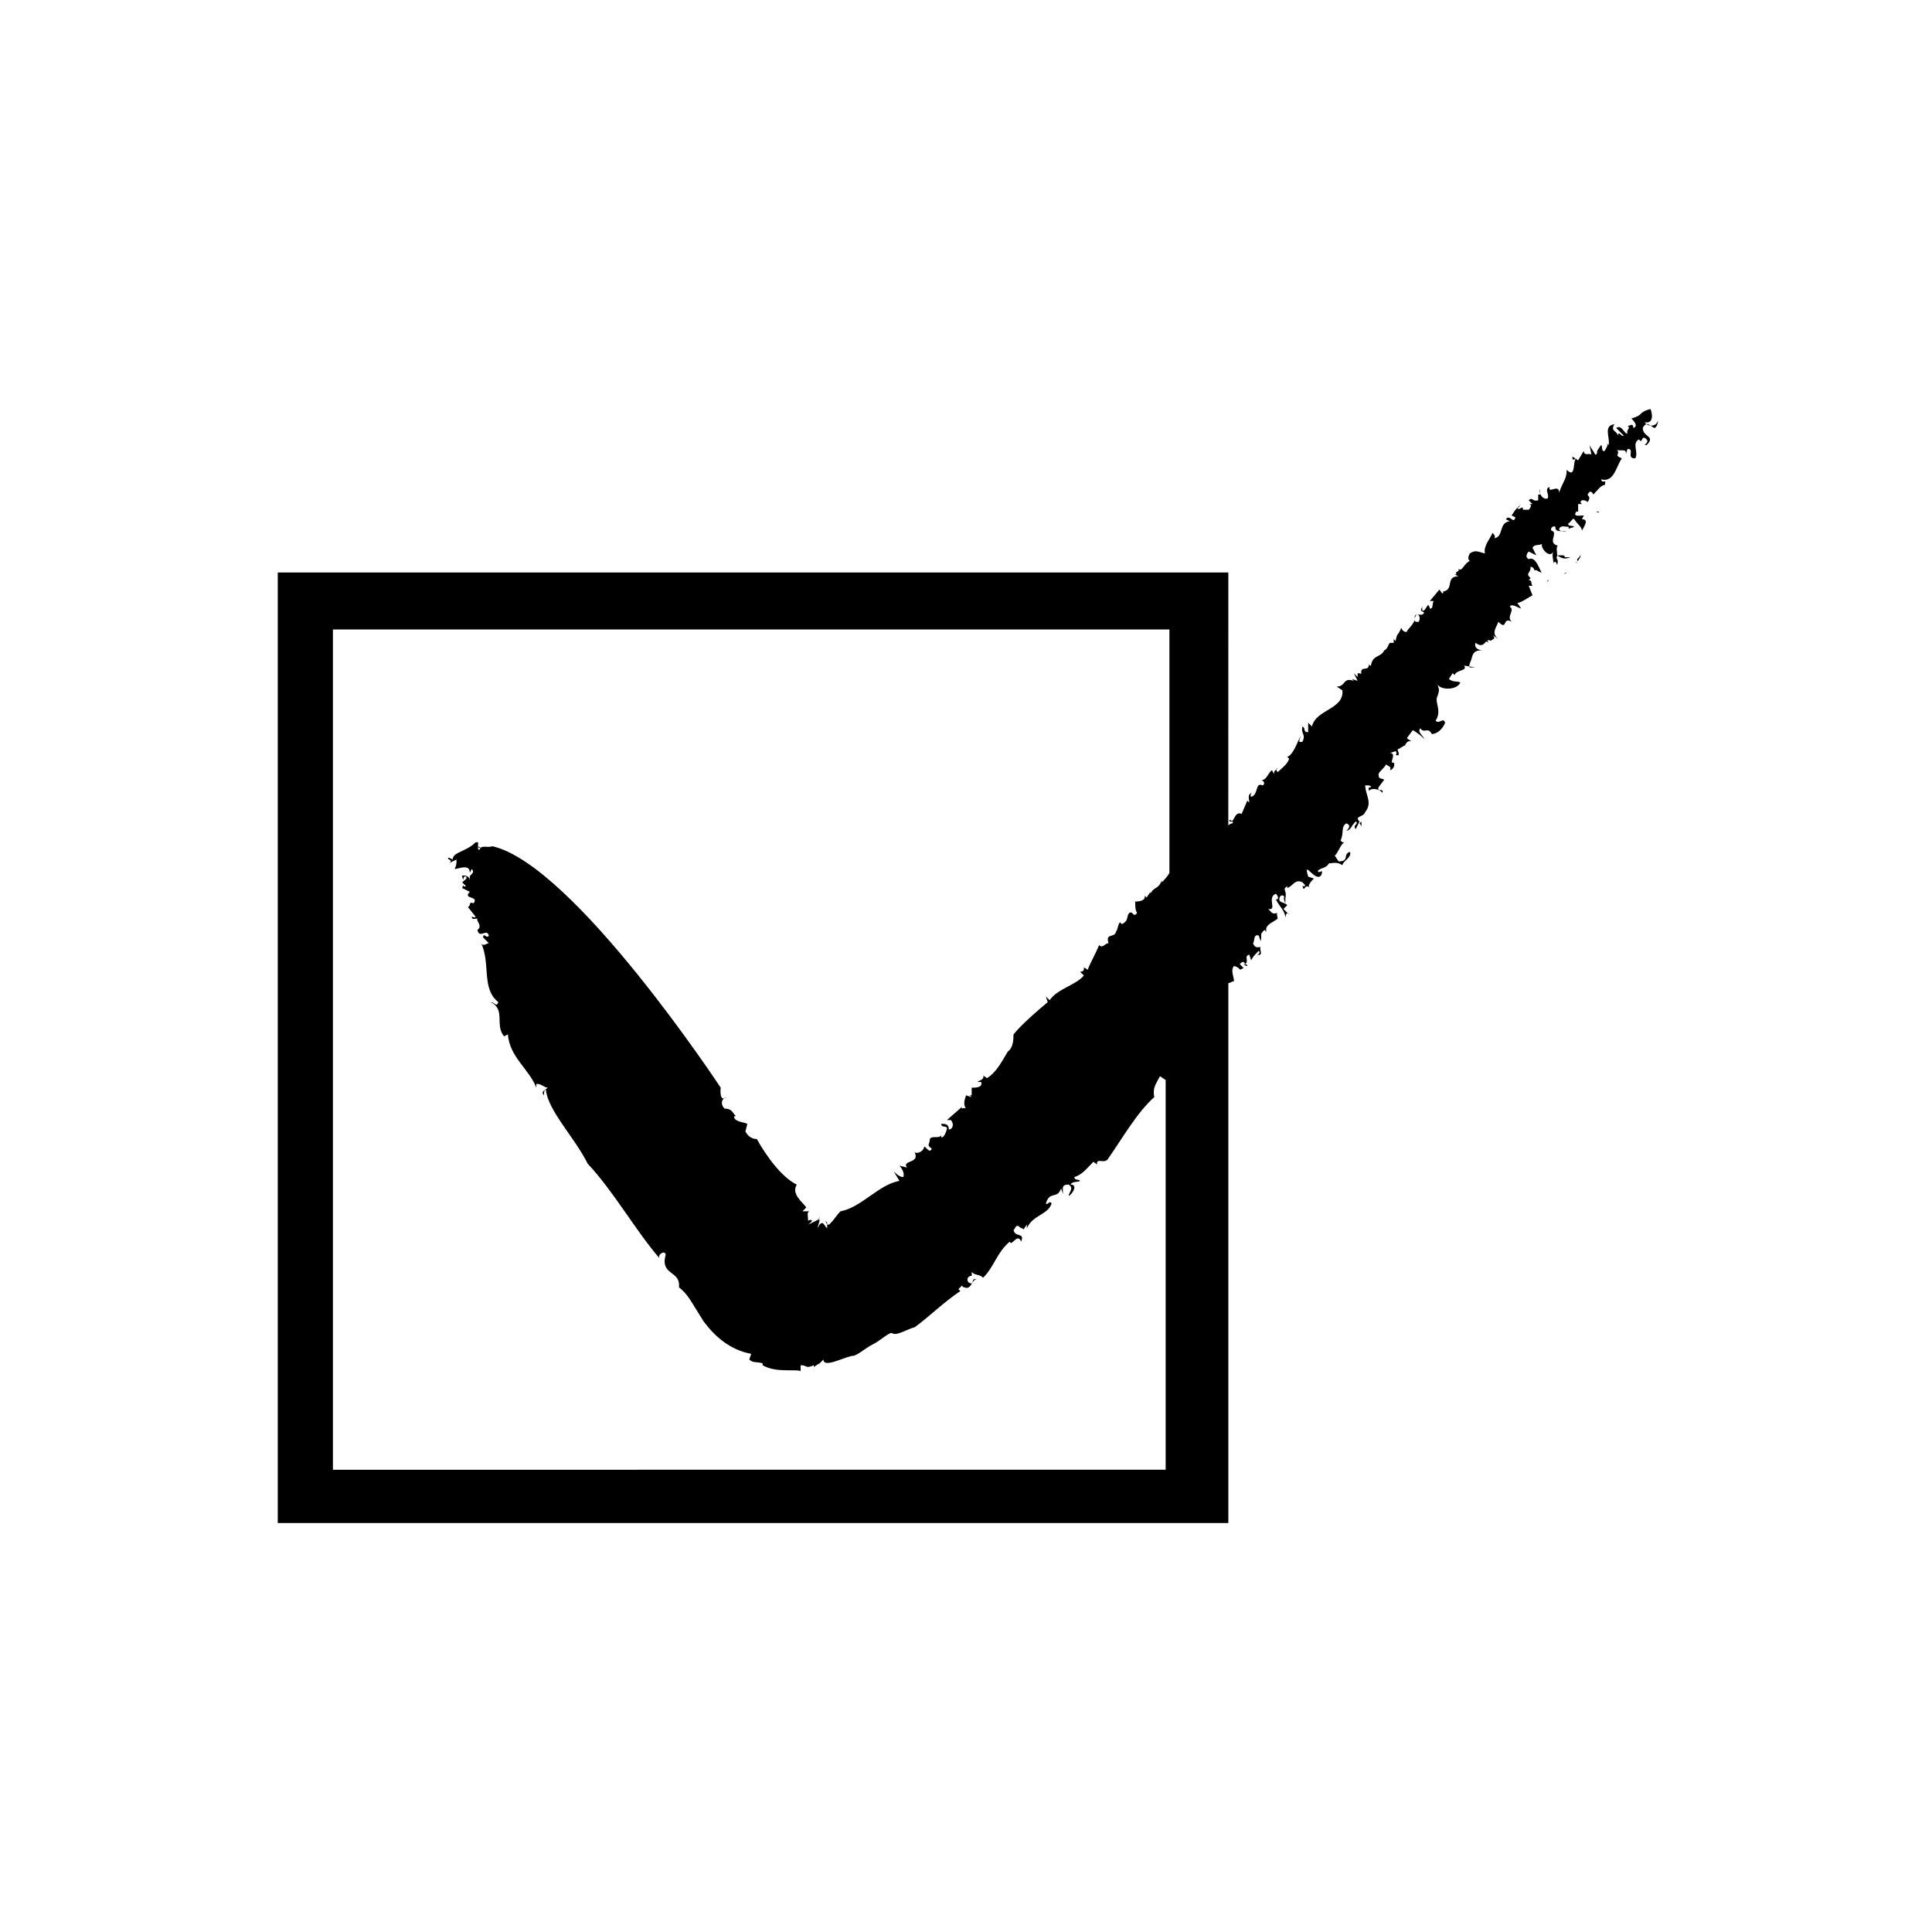 <?xml version="1.0" encoding="UTF-8"?>
<!-- Uploaded to: ICON Repo, www.svgrepo.com, Generator: ICON Repo Mixer Tools -->
<svg fill="#000000" width="800px" height="800px" version="1.1" viewBox="144 144 512 512" xmlns="http://www.w3.org/2000/svg">
 <g>
  <path d="m546.1 278.58c0.504 0 0.504-0.504 1.008-1.008z"/>
  <path d="m567.77 279.59h-1.008c0.504 0 1.008 0.504 1.008 0z"/>
  <path d="m570.29 263.97v1.008c0-0.504 0.504-1.008 0-1.008z"/>
  <path d="m271.53 368.76c-0.504-0.504-1.512-0.504-2.016-0.504z"/>
  <path d="m562.73 290.67c0.504 1.008-1.512 1.512-0.504 2.016 0-0.504 1.008-1.008 0.504-2.016z"/>
  <path d="m484.64 381.36c-0.504 0-0.504 1.008 0 2.016v-2.016z"/>
  <path d="m579.86 255.91c2.519 0.504 2.016-2.519 1.512-3.527-3.527 1.008-1.512 1.512-5.039 2.519 0.504 0.504 2.016 2.016 0.504 2.519 0-1.512-1.008-0.504-1.512-0.504 1.008 0.504-0.504 1.008 0 2.016-1.008 0-1.512-2.519-3.023-1.512l2.016 2.016c-0.504 0.504-1.512-1.512-1.512 0-0.504-1.512-2.016-1.008-1.008-3.023-3.023 0.504-1.008 3.527-1.512 5.543l-0.504-0.504c0.504 0.504 0 1.008-0.504 2.016-1.008 0.504-0.504-1.512-1.008-1.512l-1.008 1.512c0 0.504 0 1.008-0.504 1.008-0.504-1.008-1.008-1.512-1.512-2.519l0.504 2.519c-0.504-0.504-2.016 0.504-2.016-1.008l-1.512 2.519-1.512-1.008c0 1.008 0 1.008 1.008 0.504-1.008 0.504 0 5.543-2.519 3.023 0 2.519-1.008 3.023-2.016 6.047 0-2.519-3.023 0.504-2.519-1.512-1.512 0.504 0 2.016-0.504 3.023-1.008 0.504-2.519-1.008-2.016-2.519v1.512h-0.504v1.512c-1.512 0.504-1.512-1.008-2.519 0l1.008 1.008h-1.008c1.008 0 0.504 1.008 0 1.512h-0.504l-1.004-0.004c0-1.512-1.008 0.504-1.512-0.504-0.504 0.504-0.504 0.504-1.512 2.016l1.008 0.504c-0.504 2.016-1.512-1.008-2.519 0.504l1.008 0.504c-3.023 0.504-1.512 4.031-4.031 4.535 0.504-1.008-1.008-1.512-0.504-1.512-0.504 1.512-2.519 3.527-2.016 5.543-2.016-0.504-2.519-1.008-4.031 0-0.504 1.008-0.504 1.512 0 2.016-1.512 0.504-2.016 3.023-3.023 2.016 0.504 1.008-1.008 0.504-0.504 1.512h-0.504l1.008 0.504c-3.527 0-1.008 3.527-4.031 4.031v-0.504 1.008c-0.504 0-0.504-0.504-1.008-1.008l-2.519 3.023h1.008c-0.504 1.008 0 2.016-1.008 2.016-0.504-2.519-1.008 1.008-2.016 0.504v-1.008c-0.504 1.008-0.504 1.008 0.504 1.512-0.504 1.512-2.519-0.504-2.519 1.512l0.504-1.008c1.008 0 1.008 1.512 0.504 2.016-0.504 0-1.008 0-1.008-0.504-0.504 1.512-2.016 2.519-2.016 3.023-0.504 0.504-1.512-0.504-1.512-1.008-1.008 2.519-1.008 1.008-1.512 3.527l-0.504-0.504v1.008h-2.016 1.008c-0.504 0.504-0.504 1.512-1.512 2.016l0.008-0.008c-1.008 2.016-3.023 1.008-3.527 4.031-0.504 0-0.504-0.504-0.504-0.504 0 2.519-2.519 0-2.016 3.023 0-0.504-0.504-0.504-1.008-0.504v1.008l-1.008-1.008 1.008 2.016-1.512-0.504 0.504 0.504c-3.023-1.008-2.016 1.512-4.535 1.512l1.512 1.008c0.504 5.039-7.055 5.039-8.062 9.574l-1.008-1.008v2.519c-1.512 0-0.504-1.008-1.512-1.512-0.504 2.016 1.008 2.016 0 4.031-1.512 0.504-0.504-1.008-0.504-1.512-1.008 2.016-2.016 5.039-3.527 5.543l0.504 0.504c-0.504 1.512-2.016 2.519-3.023 3.527-0.504-0.504-0.504-1.008 0-1.008-0.504 0.504-1.008 0.504-1.008 1.512l-0.504-1.008c-1.008 0.504-1.512 3.023-3.023 2.519 0.504 0 1.512 1.008 0.504 1.512-2.016-1.008-1.008 2.519-3.023 3.023-0.504-0.504 0.504-1.512 0-1.008-1.008 0.504-0.504 1.512-0.504 2.519l-0.504-0.504-1.512 3.527c-2.016-1.008-2.016 3.023-3.023 1.512-1.008 1.008 1.512 0 0.504 1.008-0.504 0-1.008 0.504-1.008 0.504l0.008-67.016h-251.91v251.91h251.91v-143.09c0.504 0 1.008-0.504 1.512-0.504 0-1.008-1.008-3.023 0-4.031 2.016 0.504 1.008 1.512 2.519 0.504l-1.008-1.008c1.008-1.008 1.008-0.504 1.512 0 1.008-1.008-0.504-2.016 1.008-2.519l0.504 1.512c0.504-1.008 1.008-1.512 2.016-2.519 0.504 0.504 0 1.008-0.504 1.008 2.016 0.504 0.504-1.512 1.008-2.016-0.504 0-1.512 0.504-2.016-1.008 0.504-0.504 0-2.519 1.512-2.016l0.504 1.512c0.504-2.016-0.504-1.512 1.008-3.023l0.504 0.504c-0.504-2.016 2.016-2.519 3.023-3.527v0.504c0-1.008-0.504-2.016 0-2.016-1.512 0.504-1.512 0-2.519-1.008 2.519 0.504-0.504-3.023 2.016-4.031 0.504 0.504 1.008 1.512 0 1.512 1.008 2.016 2.519 3.023 2.519 5.039 0-1.008 0.504-2.016 1.008-1.008l-1.512-1.512 1.008-1.008c-1.008-1.008-2.519-0.504-2.016-2.016s2.016 0.504 1.512 0c0.504-2.016-1.008-2.016 0.504-3.023v0.504c1.512-0.504 2.016-2.519 4.031-1.512 0.504 0.504 1.008 1.008 0.504 1.008h-0.504c0.504 2.016 0.504-1.008 2.016 0.504-1.008-0.504 0.504-2.016 1.008-2.519l-1.512-0.504c-1.512-5.039 2.016 2.016 3.527-0.504 0.504-2.016-0.504 0-1.008-1.008 1.008-1.008 2.016-0.504 3.023-2.016 1.008 0 2.016-0.504 3.527 0.504 0-1.008 2.519-2.016 2.016-3.527-2.016 0.504 0 2.519-3.023 2.519l-1.008-1.512c1.008-1.008 1.512-3.023 2.519-3.527-0.504 0-0.504 0-1.008-0.504 1.008-2.016 0-3.527 1.512-4.535 1.512 0.504 0.504 1.512 0 2.016 1.512-0.504 1.008-1.008 2.519-2.519 1.008 0.504-1.008 1.008 0 2.016l1.008-2.016c-1.512-1.512 1.008-1.008 1.512-2.519 2.016-2.519 0-4.535 0-7.055 1.008 0 1.512 0 1.512 0.504-1.008 0-0.504 0.504-0.504 1.008 0.504-1.008 3.023-0.504 3.527 0.504 0.504-1.512-1.512 0-1.008-1.512l1.512-2.016c-1.008-0.504-1.512 0-1.512-1.512 0.504-1.008 1.008-1.008 2.016-2.519 0.504 0.504 1.512 0.504 1.008 1.512 0.504 0 1.512-1.008 1.008-2.016-1.512 0.504 1.008-2.519-1.008-2.519l1.512-0.504s0.504 0.504 0 1.008c1.512 0.504 0.504-1.008 0.504-1.512 0.504 0 1.512-1.008 2.016-1.008 0-0.504 1.008-1.512 1.512-1.008 0-0.504-1.008-0.504-1.008-1.008l1.512-2.016c1.008 0.504 3.023 2.016 3.023 2.519 0-1.008-2.016-2.016-1.008-3.023 1.008 1.512 2.016-0.504 3.023 1.512 1.512 0 3.023-1.512 3.527-3.023-0.504-1.512-1.512 0.504-2.519-0.504 2.016-3.023-1.008-5.543 1.008-7.055l-0.504 0.504c0.504-1.512 0.504-1.512 0-3.023 1.008 1.512 5.039 1.512 6.047-0.504-0.504-0.504-2.016 0-3.023-1.008l1.008-1.512s0.504 0.504 0.504 0.504c0.504-1.512 3.527-1.008 2.519-2.519l3.023 0.504h-1.512c-0.504-0.504 0.504-2.016 0.504-2.519 0.504-2.016 1.512-2.016 3.023-2.016-1.008 0-2.519-0.504-2.016-2.016 2.519 2.016 2.519-1.512 4.031-0.504 0.504-0.504 1.512-0.504 0.504-1.512l1.512 1.008c-2.016-1.512-0.504-3.023 0-4.535 2.519 2.519 1.008-1.512 3.527 0-1.512-1.512 1.008-3.023-0.504-4.031 0.504-1.008 2.519 0.504 3.023 0.504l-1.023-1.492c1.008 0 3.023-1.512 4.031-2.016l-1.008-2.516h1.008c-0.504-0.504 0-1.512-1.008-1.512l0.504-0.504c-1.512-1.512 0-1.008 0-3.023 0.504 0 1.008 0.504 1.008 1.008 0.504-0.504 1.008 0.504 2.016 0.504-0.504 0-1.512-4.535-3.527-3.527-1.008-0.504-0.504-1.512 0-2.016l2.016 1.008-1.008-2.016c0.504-1.008 1.512-0.504 2.519-1.008-0.504 1.008 2.016 4.031 3.023 2.016-0.504 1.008 0 2.016 0 3.023 0.504-0.504 0.504-0.504 1.008 0.504 0.504-2.016-0.504-1.008 0-2.519 1.512 1.008 2.016 1.008 3.527 0.504h-1.512s0-0.504-0.504-0.504h-1.512c0-0.504-0.504-3.023 0.504-2.519-3.527-0.504 0-3.527-2.016-4.031-0.504-0.504 0.504-1.512 1.008-1.008 0 2.016 2.519 0.504 3.023 1.512 0-0.504-2.016 0-2.016-1.008 0.504-1.008 1.512-0.504 2.519-0.504v0.504l1.512-0.504c-0.504-0.504-2.016 0-1.512-1.008 0.504 0 1.008-1.512 1.512-1.008 0.504 1.008 2.016 2.016 2.016 3.023 0.504-1.008 2.016-3.023 0-3.023l0.504-1.008c-1.008 0-3.023 0.504-2.016-1.008h0.504v-2.016h1.008c-0.504-0.504-0.504-0.504 0-1.008 0.504 0 1.008 0 1.512 0.504 1.008-1.512 0-1.512 0-2.016 0.504-1.008 1.008-1.008 1.512 0 1.008-1.008 2.016-2.519 3.023-2.519 0.504-2.016-0.504 0-1.008-1.512 3.527 1.008 4.031-3.527 5.543-5.543-2.519-1.008 0-1.008-1.512-2.519 0.504 1.008 3.023-0.504 2.519 1.512l0.504-1.512c2.016 0-0.504 2.519 2.016 2.519 1.008-1.512-1.008-4.031 1.008-5.039 1.008 1.512 0.504-1.512 2.016 0 0.504 0.504 0 1.008-0.504 1.512h0.504c2.519-2.519-1.008-2.016-1.008-4.535 1.008-2.016 2.016-0.504 3.023 0 0.504 0 1.008-1.008 1.008-2.016-0.508 2.023-3.027 1.52-3.531 0.512zm-347.63 276.59v-221.68h221.68v64.488c-0.504 1.008-1.512 2.016-2.016 2.519v-0.504c-1.008 2.519-2.016 1.512-3.023 3.527v-0.504l-1.008 1.512-0.504-0.504c0.504 2.016-4.031 1.512-2.519 1.512 0 1.008 0 2.519 0.504 3.023-1.008 1.512-1.008-0.504-2.016 0-1.008 1.008 0 2.016-2.016 3.023l-0.504-0.504c-0.504 0.504-0.504 1.512-1.008 2.519v-0.504c0 2.519-3.023 0.504-2.016 3.527-1.008 0-1.512 1.512-2.519 0.504-1.008 2.519-2.016 4.031-3.023 6.551-2.016-1.512 0 0.504-2.016 0.504l1.008 1.008c-2.016 2.519-7.055 3.527-9.07 6.551l-1.008-1.008 0.504 1.512c-3.023 2.519-7.055 6.047-9.07 8.566 0 1.008 0 3.527-1.512 4.535-1.512 2.519-3.023 5.543-5.543 7.055-0.504-0.504-1.008-0.504-1.008-1.008 0.504 1.512-1.008 1.512-1.512 2.016h1.008c0.504 1.512-1.512 1.512-2.519 1.512v2.016h-0.504l0.504 0.504-1.512-0.504c0 0.504-1.008 2.016 0 3.527-0.504-0.504-1.512 0.504-1.008-0.504l-4.031 3.527h1.008c1.008 1.008 0.504 2.519-0.504 2.519 0-1.512-1.008-1.512-2.016-1.512 0 1.008 1.008 0.504 1.512 1.008 0 1.008-1.008 3.023-1.512 2.519v-0.504c-0.504 1.008-2.519 0-3.023 1.008 0 1.512-1.008 1.512 0.504 2.519-0.504 1.512-1.512-0.504-2.016-0.504 0 1.008-1.512 2.016-2.519 1.512 1.512 3.023-3.527 2.016-2.016 4.031l-2.016-0.504c0.504 0.504 1.512 2.016 1.008 3.023-1.008 0-2.016-1.008-2.519-1.512l1.512 2.519c-5.543 1.008-10.078 7.055-15.617 8.062-1.008 1.008-1.512 2.016-2.519 3.023l-0.504 0.504h-0.504v-0.504l-0.504-0.504 0.504 1.008v1.008c-1.008-1.008-1.008-2.016-2.016-1.008-1.512 3.023 1.008-3.023-0.504-1.008 0-0.504 0.504-0.504 0.504-1.008-0.504 1.008-1.008 1.008-3.023 2.016 2.519-2.016-0.504-0.504 1.008-1.512l-1.008 0.504c0-1.008-0.504-2.519 0.504-2.519h-2.016l1.008-1.008c-1.008-1.512-4.031-3.527-2.519-6.047-4.031-2.016-8.062-7.559-10.578-12.09-1.512 0-2.519-1.008-3.023-2.016l0.504-2.016c-1.008-0.504-3.527-0.504-3.527-2.016h0.504c-1.008-1.008-1.008-2.016-3.023-2.016-1.008-1.008-1.008-2.519 0.504-3.023-2.016 1.512-1.512-2.519-1.512-2.519s-38.793-58.945-60.457-63.984c-1.512 0.504-3.023-0.504-3.527 1.008-1.008-0.504 0.504-2.519-1.008-2.016-2.504 2.504-6.031 2.504-6.031 4.519l-1.008-0.504c-1.008 0.504 1.512 0.504 0 1.512l2.016-1.008c0 1.008 0 1.512-0.504 2.519 1.008 0 4.031-1.512 4.031 1.008l0.504-1.008c1.008 1.008-0.504 1.512-0.504 2.016v-0.504 1.512c0-1.512-2.519-1.512-2.016-1.008 0.504 2.016 0-0.504 1.008 0 0.504 0.504-0.504 1.008-1.008 1.512l1.008 1.008c-1.008 0.504-0.504-1.008-1.008 0.504l2.016 1.008c-2.016 2.016 2.519 1.008 1.008 3.023-1.512-0.504-0.504 0.504-1.512 1.008l2.016 2.519c0 0.504-1.008 0-1.008 0 0 1.008 1.008 0.504 1.512 0.504-0.504 0.504 1.512 2.016 0 3.023 0.504 2.519 2.519-0.504 3.023 1.512-0.504 1.008-1.512-1.008-1.512 0.504l1.512 1.512c-0.504 0-1.512 1.008-2.016 0 2.519 5.543 0 12.09 4.535 15.617-0.504 1.512-1.008 0-2.016 0 4.031 2.016 1.008 6.047 3.527 9.07l1.008-0.504c0.504 6.047 5.543 9.07 7.559 14.105v-1.008c1.512 0 2.016 1.008 3.023 1.008-0.504 0.504-2.016 1.008-1.008 2.016 0-0.504 0-1.512 0.504-1.512 0.504 5.543 7.559 12.594 11.082 19.648 7.055 7.559 12.594 17.633 19.145 25.191-1.008-1.008 1.512-2.519 1.512-1.008-1.512 5.543 4.031 4.031 3.527 8.566 2.519 2.016 3.023 3.527 6.551 9.07 3.023 4.031 7.055 7.559 12.594 8.566l-0.504 1.512c1.008 1.008 2.016 0.504 3.527 1.008v0.504c3.527 2.016 8.062 1.008 10.078 1.512v-1.512c2.016 0 1.008 1.008 3.527 0v0.504s0.504-0.504 1.512-1.008c0.504-0.504 1.008-1.008 1.008-1.008 0 2.519 6.047-1.008 8.062-1.008 1.512-0.504 3.023-2.016 5.039-3.023 2.016-1.008 4.031-3.023 5.039-3.023 1.008 1.008 4.031-1.008 6.047-1.512 3.527-2.519 7.559-6.551 12.09-9.574l-0.512-0.512 1.008-1.008c0 0.504 0.504 0.504 0.504 0.504 2.016 1.008 2.016-2.519 3.527-2.016-1.512-0.504-1.008 0.504-1.512 1.008-1.512 0-1.512-2.016 0-2.016v0.504-1.512c1.008 1.008 2.016 0.504 3.023 1.512 3.023-3.023 3.527-6.551 7.055-9.574 0.504 1.512 2.016-2.519 3.023 0 1.008-2.519-1.512-1.008-2.016-3.023 0.504-0.504 0.504-1.512 1.512-1.008 0 0.504 1.512 0.504 1.008 1.008l1.008-1.512v1.008c1.512-3.527 5.543-3.527 6.551-6.551-0.504-1.008-1.008 0.504-1.512 0 1.008-3.527 3.023-1.008 4.031-4.031l0.504 1.512c0-1.512-0.504-2.519 1.512-2.519 1.512 1.008 0 2.016 0 3.023 1.008-0.504 2.519-3.023 0.504-3.023 0.504-1.008 2.016-0.504 2.519-1.008-0.504-0.504-1.512 0-1.512-1.008 2.016-0.504 3.527-2.519 5.039-4.031 0.504 0.504 1.008 0.504 1.008 1.008-0.504-2.519 2.016 0 3.023-2.016 3.527-5.039 7.559-12.09 12.09-16.121-0.504-2.519 0.504-3.527 1.512-5.543l1.512 1.008v103.28l-220.68 0.008z"/>
  <path d="m504.79 361.71-0.504 0.504s0.504 0.504 0.504 1.008z"/>
  <path d="m473.55 399.5s0.504 0.504 1.008 0.504c0-0.504-0.504-0.504-1.008-0.504z"/>
  <path d="m554.16 297.73s0 0.504-0.504 0.504c0.504 0 1.008-0.504 0.504-0.504z"/>
  <path d="m554.16 298.73-0.504 0.504z"/>
  <path d="m558.2 296.21c0.504 0 1.008-0.504 1.008-0.504-0.504 0-0.504 0.504-1.008 0.504z"/>
  <path d="m561.72 292.69v0.504s0.504 0 0-0.504c0.504 0.504 0 0.504 0 0z"/>
  <path d="m538.55 314.35c-0.504-0.504-0.504-1.008-0.504-1.008-0.504 0.504-0.504 0.504 0.504 1.008z"/>
 </g>
</svg>